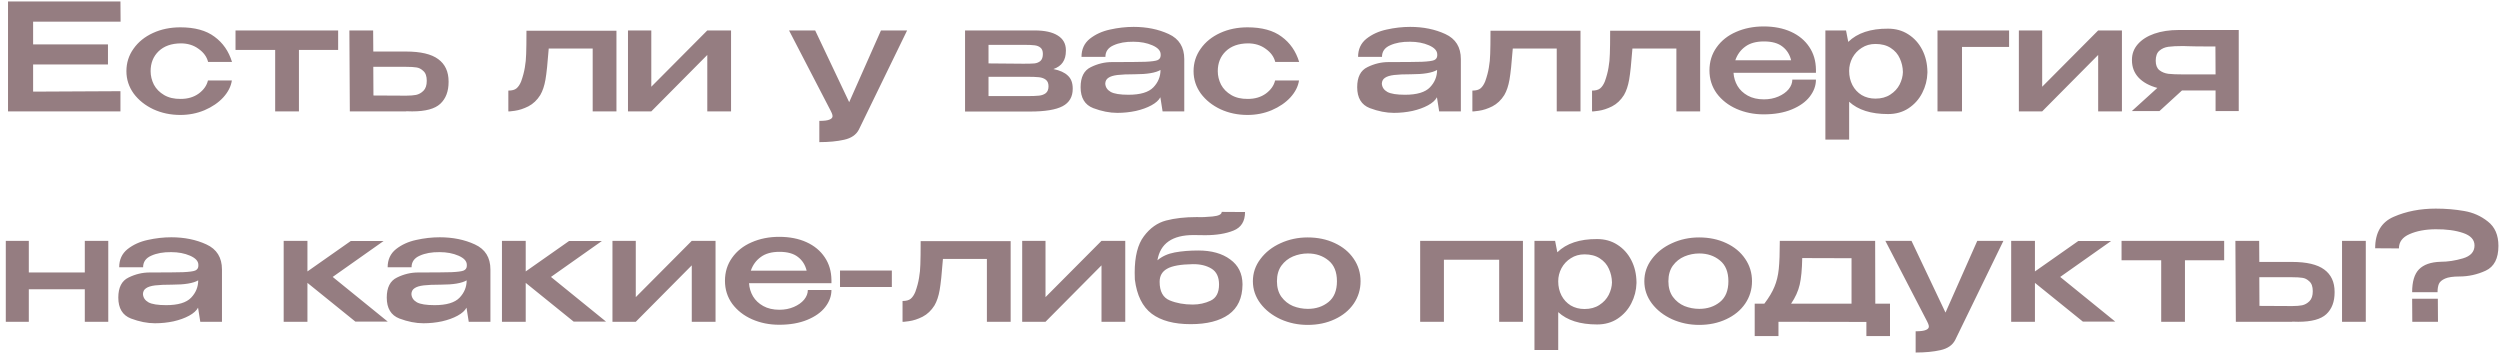 <?xml version="1.0" encoding="UTF-8"?> <svg xmlns="http://www.w3.org/2000/svg" width="202" height="29" viewBox="0 0 202 29" fill="none"><path d="M8.724 5.208H2.676V7.404L9.732 7.368V9H0.648V0.12H9.732L9.744 1.752H2.676V3.588H8.724V5.208ZM10.214 5.748C10.214 5.076 10.406 4.472 10.79 3.936C11.174 3.392 11.698 2.968 12.362 2.664C13.026 2.36 13.762 2.208 14.57 2.208C15.738 2.208 16.658 2.46 17.33 2.964C18.01 3.46 18.482 4.14 18.746 5.004H16.814C16.71 4.588 16.454 4.236 16.046 3.948C15.646 3.652 15.166 3.504 14.606 3.504C13.846 3.512 13.25 3.724 12.818 4.14C12.386 4.556 12.17 5.092 12.17 5.748C12.17 6.124 12.258 6.488 12.434 6.84C12.618 7.184 12.894 7.464 13.262 7.68C13.63 7.896 14.078 8 14.606 7.992C15.174 7.992 15.658 7.848 16.058 7.56C16.458 7.264 16.706 6.912 16.802 6.504H18.734C18.662 6.984 18.43 7.44 18.038 7.872C17.646 8.296 17.142 8.64 16.526 8.904C15.918 9.16 15.266 9.288 14.57 9.288C13.786 9.288 13.062 9.136 12.398 8.832C11.734 8.52 11.202 8.096 10.802 7.56C10.41 7.016 10.214 6.412 10.214 5.748ZM27.322 2.46V4.032H24.154V9H22.234V4.032H19.03V2.46H27.322ZM32.802 4.164C33.986 4.164 34.854 4.368 35.406 4.776C35.966 5.184 36.246 5.788 36.246 6.588V6.624C36.246 7.384 36.022 7.972 35.574 8.388C35.134 8.796 34.378 9 33.306 9C33.082 9 32.918 8.996 32.814 8.988V9H28.266L28.23 2.46H30.15L30.162 4.164H32.778H32.802ZM32.862 7.728C33.15 7.728 33.402 7.708 33.618 7.668C33.842 7.62 34.042 7.508 34.218 7.332C34.394 7.156 34.482 6.888 34.482 6.528C34.482 6.16 34.39 5.896 34.206 5.736C34.03 5.568 33.842 5.472 33.642 5.448C33.442 5.416 33.17 5.4 32.826 5.4H32.814H30.162L30.174 7.716C31.598 7.716 32.374 7.72 32.502 7.728C32.638 7.728 32.758 7.728 32.862 7.728ZM49.809 2.484V9H47.889V3.924H44.337C44.249 5.092 44.161 5.928 44.074 6.432C43.986 6.936 43.846 7.352 43.654 7.68C43.398 8.088 43.078 8.392 42.694 8.592C42.309 8.784 41.941 8.904 41.59 8.952C41.245 9 41.074 9.016 41.074 9V7.32C41.37 7.32 41.59 7.26 41.733 7.14C41.877 7.02 42.002 6.836 42.105 6.588C42.249 6.188 42.349 5.812 42.406 5.46C42.469 5.108 42.505 4.74 42.514 4.356C42.529 3.964 42.538 3.34 42.538 2.484H49.809ZM52.625 7.008L57.149 2.46H59.069V9H57.149V4.44L52.625 9H50.741V2.46H52.625V7.008ZM73.294 2.46L69.394 10.476C69.178 10.892 68.782 11.164 68.206 11.292C67.638 11.42 66.97 11.484 66.202 11.484V9.768C66.602 9.768 66.878 9.732 67.03 9.66C67.19 9.596 67.27 9.504 67.27 9.384C67.27 9.32 67.25 9.24 67.21 9.144C67.17 9.056 67.142 8.996 67.126 8.964L63.754 2.46H65.866L68.614 8.256L71.182 2.46H73.294ZM79.872 6.732C79.864 6.796 79.86 6.888 79.86 7.008L79.872 6.732ZM85.116 5.58C85.636 5.684 86.024 5.86 86.28 6.108C86.544 6.348 86.676 6.696 86.676 7.152V7.176C86.676 7.824 86.404 8.292 85.86 8.58C85.316 8.868 84.44 9.012 83.232 9.012H83.208H83.04H77.976V2.46H83.46H83.604C84.412 2.46 85.032 2.596 85.464 2.868C85.904 3.14 86.124 3.536 86.124 4.056V4.104C86.124 4.488 86.04 4.8 85.872 5.04C85.712 5.28 85.46 5.46 85.116 5.58ZM84.264 4.356C84.264 4.124 84.2 3.956 84.072 3.852C83.952 3.748 83.792 3.684 83.592 3.66C83.4 3.636 83.12 3.624 82.752 3.624H79.872V5.124L82.632 5.148H82.752C83.128 5.148 83.408 5.14 83.592 5.124C83.784 5.1 83.944 5.032 84.072 4.92C84.2 4.8 84.264 4.612 84.264 4.356ZM82.98 7.764C83.404 7.764 83.728 7.752 83.952 7.728C84.176 7.704 84.36 7.636 84.504 7.524C84.648 7.404 84.72 7.22 84.72 6.972C84.72 6.732 84.648 6.556 84.504 6.444C84.36 6.332 84.176 6.264 83.952 6.24C83.728 6.216 83.404 6.204 82.98 6.204H82.968H79.872V7.764H82.98ZM91.597 2.172C92.653 2.172 93.597 2.364 94.429 2.748C95.269 3.132 95.689 3.808 95.689 4.776V9H93.937L93.757 7.86C93.629 8.1 93.389 8.316 93.037 8.508C92.685 8.7 92.265 8.852 91.777 8.964C91.289 9.068 90.789 9.12 90.277 9.12C89.661 9.12 89.013 8.992 88.333 8.736C87.653 8.472 87.313 7.908 87.313 7.044C87.313 6.228 87.589 5.688 88.141 5.424C88.693 5.152 89.261 5.016 89.845 5.016C91.149 5.016 92.049 5.008 92.545 4.992C93.049 4.968 93.377 4.924 93.529 4.86C93.689 4.788 93.773 4.668 93.781 4.5V4.38C93.773 4.092 93.549 3.852 93.109 3.66C92.669 3.468 92.161 3.372 91.585 3.372C90.953 3.364 90.417 3.46 89.977 3.66C89.537 3.852 89.317 4.164 89.317 4.596H87.385C87.385 3.98 87.609 3.492 88.057 3.132C88.513 2.772 89.057 2.524 89.689 2.388C90.329 2.244 90.965 2.172 91.597 2.172ZM91.177 7.656C92.137 7.656 92.809 7.456 93.193 7.056C93.577 6.656 93.769 6.188 93.769 5.652C93.377 5.884 92.681 6 91.681 6C91.089 6 90.625 6.02 90.289 6.06C89.961 6.1 89.717 6.176 89.557 6.288C89.397 6.392 89.313 6.548 89.305 6.756C89.321 7.044 89.469 7.268 89.749 7.428C90.029 7.58 90.505 7.656 91.177 7.656ZM96.44 5.748C96.44 5.076 96.632 4.472 97.016 3.936C97.4 3.392 97.924 2.968 98.588 2.664C99.252 2.36 99.988 2.208 100.796 2.208C101.964 2.208 102.884 2.46 103.556 2.964C104.236 3.46 104.708 4.14 104.972 5.004H103.04C102.936 4.588 102.68 4.236 102.272 3.948C101.872 3.652 101.392 3.504 100.832 3.504C100.072 3.512 99.476 3.724 99.044 4.14C98.612 4.556 98.396 5.092 98.396 5.748C98.396 6.124 98.484 6.488 98.66 6.84C98.844 7.184 99.12 7.464 99.488 7.68C99.856 7.896 100.304 8 100.832 7.992C101.4 7.992 101.884 7.848 102.284 7.56C102.684 7.264 102.932 6.912 103.028 6.504H104.96C104.888 6.984 104.656 7.44 104.264 7.872C103.872 8.296 103.368 8.64 102.752 8.904C102.144 9.16 101.492 9.288 100.796 9.288C100.012 9.288 99.288 9.136 98.624 8.832C97.96 8.52 97.428 8.096 97.028 7.56C96.636 7.016 96.44 6.412 96.44 5.748ZM113.945 2.172C115.001 2.172 115.945 2.364 116.777 2.748C117.617 3.132 118.037 3.808 118.037 4.776V9H116.285L116.105 7.86C115.977 8.1 115.737 8.316 115.385 8.508C115.033 8.7 114.613 8.852 114.125 8.964C113.637 9.068 113.137 9.12 112.625 9.12C112.009 9.12 111.361 8.992 110.681 8.736C110.001 8.472 109.661 7.908 109.661 7.044C109.661 6.228 109.937 5.688 110.489 5.424C111.041 5.152 111.609 5.016 112.193 5.016C113.497 5.016 114.397 5.008 114.893 4.992C115.397 4.968 115.725 4.924 115.877 4.86C116.037 4.788 116.121 4.668 116.129 4.5V4.38C116.121 4.092 115.897 3.852 115.457 3.66C115.017 3.468 114.509 3.372 113.933 3.372C113.301 3.364 112.765 3.46 112.325 3.66C111.885 3.852 111.665 4.164 111.665 4.596H109.733C109.733 3.98 109.957 3.492 110.405 3.132C110.861 2.772 111.405 2.524 112.037 2.388C112.677 2.244 113.313 2.172 113.945 2.172ZM113.525 7.656C114.485 7.656 115.157 7.456 115.541 7.056C115.925 6.656 116.117 6.188 116.117 5.652C115.725 5.884 115.029 6 114.029 6C113.437 6 112.973 6.02 112.637 6.06C112.309 6.1 112.065 6.176 111.905 6.288C111.745 6.392 111.661 6.548 111.653 6.756C111.669 7.044 111.817 7.268 112.097 7.428C112.377 7.58 112.853 7.656 113.525 7.656ZM127.704 2.484V9H125.784V3.924H122.232C122.144 5.092 122.056 5.928 121.968 6.432C121.88 6.936 121.74 7.352 121.548 7.68C121.292 8.088 120.972 8.392 120.588 8.592C120.204 8.784 119.836 8.904 119.484 8.952C119.14 9 118.968 9.016 118.968 9V7.32C119.264 7.32 119.484 7.26 119.628 7.14C119.772 7.02 119.896 6.836 120 6.588C120.144 6.188 120.244 5.812 120.3 5.46C120.364 5.108 120.4 4.74 120.408 4.356C120.424 3.964 120.432 3.34 120.432 2.484H127.704ZM137.372 2.484V9H135.452V3.924H131.9C131.812 5.092 131.724 5.928 131.636 6.432C131.548 6.936 131.408 7.352 131.216 7.68C130.96 8.088 130.64 8.392 130.256 8.592C129.872 8.784 129.504 8.904 129.152 8.952C128.808 9 128.636 9.016 128.636 9V7.32C128.932 7.32 129.152 7.26 129.296 7.14C129.44 7.02 129.564 6.836 129.668 6.588C129.812 6.188 129.912 5.812 129.968 5.46C130.032 5.108 130.068 4.74 130.076 4.356C130.092 3.964 130.1 3.34 130.1 2.484H137.372ZM146.728 5.88H140.068C140.092 6.264 140.2 6.62 140.392 6.948C140.584 7.268 140.86 7.528 141.22 7.728C141.58 7.928 142.016 8.028 142.528 8.028C142.952 8.028 143.34 7.952 143.692 7.8C144.044 7.648 144.32 7.452 144.52 7.212C144.72 6.964 144.82 6.704 144.82 6.432H146.728C146.728 6.92 146.56 7.38 146.224 7.812C145.896 8.236 145.412 8.58 144.772 8.844C144.132 9.108 143.376 9.24 142.504 9.24C141.712 9.24 140.98 9.092 140.308 8.796C139.644 8.5 139.112 8.084 138.712 7.548C138.32 7.004 138.124 6.384 138.124 5.688C138.124 4.984 138.316 4.364 138.7 3.828C139.084 3.284 139.608 2.868 140.272 2.58C140.944 2.284 141.688 2.136 142.504 2.136C143.344 2.136 144.08 2.28 144.712 2.568C145.344 2.856 145.836 3.264 146.188 3.792C146.54 4.312 146.72 4.924 146.728 5.628V5.688H146.74H146.728V5.88ZM142.528 3.348C141.896 3.348 141.392 3.488 141.016 3.768C140.64 4.04 140.372 4.408 140.212 4.872H144.724C144.612 4.408 144.38 4.04 144.028 3.768C143.676 3.488 143.176 3.348 142.528 3.348ZM155.735 5.88C155.719 6.456 155.579 7 155.315 7.512C155.059 8.016 154.691 8.428 154.211 8.748C153.739 9.06 153.187 9.216 152.555 9.216C151.179 9.216 150.131 8.884 149.411 8.22V11.28H147.491V2.46H149.159L149.339 3.384C150.075 2.664 151.147 2.308 152.555 2.316C153.171 2.316 153.715 2.468 154.187 2.772C154.667 3.076 155.043 3.492 155.315 4.02C155.587 4.548 155.727 5.14 155.735 5.796V5.832V5.88ZM151.535 7.968C152.007 7.968 152.407 7.86 152.735 7.644C153.071 7.428 153.323 7.156 153.491 6.828C153.659 6.492 153.747 6.156 153.755 5.82C153.747 5.428 153.663 5.06 153.503 4.716C153.351 4.372 153.107 4.092 152.771 3.876C152.443 3.66 152.031 3.552 151.535 3.552C151.119 3.552 150.751 3.656 150.431 3.864C150.111 4.064 149.859 4.332 149.675 4.668C149.499 5.004 149.411 5.356 149.411 5.724V5.736C149.411 6.152 149.499 6.532 149.675 6.876C149.851 7.212 150.099 7.48 150.419 7.68C150.747 7.872 151.119 7.968 151.535 7.968ZM162.334 2.46V3.792H158.53V9H156.55V2.46H162.334ZM165.008 7.008L169.532 2.46H171.452V9H169.532V4.44L165.008 9H163.124V2.46H165.008V7.008ZM180.89 8.976H179.018V7.308H176.306L174.482 8.976H172.25L174.314 7.104C173.666 6.928 173.162 6.652 172.802 6.276C172.442 5.892 172.262 5.424 172.262 4.872V4.824C172.262 4.352 172.418 3.936 172.73 3.576C173.05 3.208 173.494 2.924 174.062 2.724C174.638 2.524 175.298 2.424 176.042 2.424H180.89V8.976ZM176.402 3.72C175.89 3.72 175.49 3.74 175.202 3.78C174.914 3.82 174.67 3.928 174.47 4.104C174.278 4.272 174.182 4.54 174.182 4.908C174.182 5.252 174.278 5.504 174.47 5.664C174.67 5.824 174.914 5.924 175.202 5.964C175.49 5.996 175.89 6.012 176.402 6.012H176.426H179.018L179.006 3.756C177.782 3.756 177.026 3.748 176.738 3.732C176.674 3.724 176.562 3.72 176.402 3.72ZM6.852 22.016V19.46H8.748V26H6.852V23.372H2.328V26H0.468V19.46H2.328V22.016H6.852ZM13.843 19.172C14.899 19.172 15.843 19.364 16.675 19.748C17.515 20.132 17.935 20.808 17.935 21.776V26H16.183L16.003 24.86C15.875 25.1 15.635 25.316 15.283 25.508C14.931 25.7 14.511 25.852 14.023 25.964C13.535 26.068 13.035 26.12 12.523 26.12C11.907 26.12 11.259 25.992 10.579 25.736C9.899 25.472 9.559 24.908 9.559 24.044C9.559 23.228 9.835 22.688 10.387 22.424C10.939 22.152 11.507 22.016 12.091 22.016C13.395 22.016 14.295 22.008 14.791 21.992C15.295 21.968 15.623 21.924 15.775 21.86C15.935 21.788 16.019 21.668 16.027 21.5V21.38C16.019 21.092 15.795 20.852 15.355 20.66C14.915 20.468 14.407 20.372 13.831 20.372C13.199 20.364 12.663 20.46 12.223 20.66C11.783 20.852 11.563 21.164 11.563 21.596H9.631C9.631 20.98 9.855 20.492 10.303 20.132C10.759 19.772 11.303 19.524 11.935 19.388C12.575 19.244 13.211 19.172 13.843 19.172ZM13.423 24.656C14.383 24.656 15.055 24.456 15.439 24.056C15.823 23.656 16.015 23.188 16.015 22.652C15.623 22.884 14.927 23 13.927 23C13.335 23 12.871 23.02 12.535 23.06C12.207 23.1 11.963 23.176 11.803 23.288C11.643 23.392 11.559 23.548 11.551 23.756C11.567 24.044 11.715 24.268 11.995 24.428C12.275 24.58 12.751 24.656 13.423 24.656ZM26.881 22.376L31.333 25.988H28.717L24.841 22.856V26H22.921V19.46H24.841V21.932L28.345 19.472H30.997L26.881 22.376ZM35.534 19.172C36.59 19.172 37.534 19.364 38.366 19.748C39.206 20.132 39.626 20.808 39.626 21.776V26H37.874L37.694 24.86C37.566 25.1 37.326 25.316 36.974 25.508C36.622 25.7 36.202 25.852 35.714 25.964C35.226 26.068 34.726 26.12 34.214 26.12C33.598 26.12 32.95 25.992 32.27 25.736C31.59 25.472 31.25 24.908 31.25 24.044C31.25 23.228 31.526 22.688 32.078 22.424C32.63 22.152 33.198 22.016 33.782 22.016C35.086 22.016 35.986 22.008 36.482 21.992C36.986 21.968 37.314 21.924 37.466 21.86C37.626 21.788 37.71 21.668 37.718 21.5V21.38C37.71 21.092 37.486 20.852 37.046 20.66C36.606 20.468 36.098 20.372 35.522 20.372C34.89 20.364 34.354 20.46 33.914 20.66C33.474 20.852 33.254 21.164 33.254 21.596H31.322C31.322 20.98 31.546 20.492 31.994 20.132C32.45 19.772 32.994 19.524 33.626 19.388C34.266 19.244 34.902 19.172 35.534 19.172ZM35.114 24.656C36.074 24.656 36.746 24.456 37.13 24.056C37.514 23.656 37.706 23.188 37.706 22.652C37.314 22.884 36.618 23 35.618 23C35.026 23 34.562 23.02 34.226 23.06C33.898 23.1 33.654 23.176 33.494 23.288C33.334 23.392 33.25 23.548 33.242 23.756C33.258 24.044 33.406 24.268 33.686 24.428C33.966 24.58 34.442 24.656 35.114 24.656ZM44.518 22.376L48.97 25.988H46.354L42.478 22.856V26H40.558V19.46H42.478V21.932L45.982 19.472H48.634L44.518 22.376ZM51.371 24.008L55.895 19.46H57.816V26H55.895V21.44L51.371 26H49.487V19.46H51.371V24.008ZM67.181 22.88H60.521C60.545 23.264 60.653 23.62 60.845 23.948C61.037 24.268 61.313 24.528 61.673 24.728C62.033 24.928 62.469 25.028 62.981 25.028C63.405 25.028 63.793 24.952 64.145 24.8C64.497 24.648 64.773 24.452 64.973 24.212C65.173 23.964 65.273 23.704 65.273 23.432H67.181C67.181 23.92 67.013 24.38 66.677 24.812C66.349 25.236 65.865 25.58 65.225 25.844C64.585 26.108 63.829 26.24 62.957 26.24C62.165 26.24 61.433 26.092 60.761 25.796C60.097 25.5 59.565 25.084 59.165 24.548C58.773 24.004 58.577 23.384 58.577 22.688C58.577 21.984 58.769 21.364 59.153 20.828C59.537 20.284 60.061 19.868 60.725 19.58C61.397 19.284 62.141 19.136 62.957 19.136C63.797 19.136 64.533 19.28 65.165 19.568C65.797 19.856 66.289 20.264 66.641 20.792C66.993 21.312 67.173 21.924 67.181 22.628V22.688H67.193H67.181V22.88ZM62.981 20.348C62.349 20.348 61.845 20.488 61.469 20.768C61.093 21.04 60.825 21.408 60.665 21.872H65.177C65.065 21.408 64.833 21.04 64.481 20.768C64.129 20.488 63.629 20.348 62.981 20.348ZM67.873 23.192V21.86H72.061V23.192H67.873ZM81.661 19.484V26H79.741V20.924H76.189C76.101 22.092 76.013 22.928 75.925 23.432C75.837 23.936 75.697 24.352 75.505 24.68C75.249 25.088 74.929 25.392 74.545 25.592C74.161 25.784 73.793 25.904 73.441 25.952C73.097 26 72.925 26.016 72.925 26V24.32C73.221 24.32 73.441 24.26 73.585 24.14C73.729 24.02 73.853 23.836 73.957 23.588C74.101 23.188 74.201 22.812 74.257 22.46C74.321 22.108 74.357 21.74 74.365 21.356C74.381 20.964 74.389 20.34 74.389 19.484H81.661ZM84.477 24.008L89.001 19.46H90.921V26H89.001V21.44L84.477 26H82.593V19.46H84.477V24.008ZM100.395 22.976V22.988C100.387 24.076 100.015 24.884 99.278 25.412C98.543 25.932 97.519 26.192 96.207 26.192C94.862 26.192 93.814 25.912 93.062 25.352C92.311 24.784 91.855 23.86 91.695 22.58C91.686 22.452 91.683 22.268 91.683 22.028C91.683 20.724 91.93 19.744 92.427 19.088C92.922 18.424 93.522 18 94.227 17.816C94.93 17.632 95.754 17.54 96.698 17.54H96.722C97.067 17.556 97.483 17.54 97.971 17.492C98.466 17.444 98.715 17.32 98.715 17.12L100.599 17.132C100.599 17.884 100.287 18.384 99.662 18.632C99.046 18.88 98.287 19.004 97.382 19.004L96.434 18.992C94.722 18.992 93.751 19.672 93.519 21.032C93.894 20.712 94.362 20.5 94.922 20.396C95.49 20.292 96.123 20.24 96.819 20.24C97.891 20.24 98.751 20.48 99.398 20.96C100.055 21.432 100.387 22.1 100.395 22.964V22.976ZM96.374 24.608C96.886 24.608 97.367 24.504 97.814 24.296C98.27 24.08 98.499 23.644 98.499 22.988C98.499 22.38 98.294 21.952 97.886 21.704C97.478 21.456 96.975 21.336 96.374 21.344C95.391 21.36 94.698 21.484 94.299 21.716C93.898 21.94 93.698 22.292 93.698 22.772C93.698 23.548 93.971 24.048 94.514 24.272C95.058 24.496 95.678 24.608 96.374 24.608ZM105.661 19.184C106.469 19.184 107.197 19.336 107.845 19.64C108.501 19.944 109.013 20.368 109.381 20.912C109.749 21.448 109.933 22.052 109.933 22.724C109.933 23.388 109.749 23.992 109.381 24.536C109.013 25.072 108.501 25.492 107.845 25.796C107.197 26.1 106.469 26.252 105.661 26.252C104.885 26.252 104.157 26.1 103.477 25.796C102.797 25.484 102.253 25.06 101.845 24.524C101.437 23.98 101.233 23.38 101.233 22.724C101.233 22.06 101.437 21.46 101.845 20.924C102.253 20.38 102.793 19.956 103.465 19.652C104.145 19.34 104.877 19.184 105.661 19.184ZM105.673 24.956C106.329 24.956 106.885 24.772 107.341 24.404C107.797 24.036 108.025 23.476 108.025 22.724C108.025 21.972 107.797 21.412 107.341 21.044C106.885 20.668 106.329 20.48 105.673 20.48C105.257 20.48 104.857 20.56 104.473 20.72C104.097 20.88 103.785 21.128 103.537 21.464C103.297 21.8 103.177 22.22 103.177 22.724C103.177 23.228 103.297 23.648 103.537 23.984C103.785 24.32 104.097 24.568 104.473 24.728C104.857 24.88 105.257 24.956 105.673 24.956ZM114.749 19.46H123.053V26H121.133V20.984H116.669V26H114.749V19.46ZM132.228 22.88C132.212 23.456 132.072 24 131.808 24.512C131.552 25.016 131.184 25.428 130.704 25.748C130.232 26.06 129.68 26.216 129.048 26.216C127.672 26.216 126.624 25.884 125.904 25.22V28.28H123.984V19.46H125.652L125.832 20.384C126.568 19.664 127.64 19.308 129.048 19.316C129.664 19.316 130.208 19.468 130.68 19.772C131.16 20.076 131.536 20.492 131.808 21.02C132.08 21.548 132.22 22.14 132.228 22.796V22.832V22.88ZM128.028 24.968C128.5 24.968 128.9 24.86 129.228 24.644C129.564 24.428 129.816 24.156 129.984 23.828C130.152 23.492 130.24 23.156 130.248 22.82C130.24 22.428 130.156 22.06 129.996 21.716C129.844 21.372 129.6 21.092 129.264 20.876C128.936 20.66 128.524 20.552 128.028 20.552C127.612 20.552 127.244 20.656 126.924 20.864C126.604 21.064 126.352 21.332 126.168 21.668C125.992 22.004 125.904 22.356 125.904 22.724V22.736C125.904 23.152 125.992 23.532 126.168 23.876C126.344 24.212 126.592 24.48 126.912 24.68C127.24 24.872 127.612 24.968 128.028 24.968ZM137.29 19.184C138.098 19.184 138.826 19.336 139.474 19.64C140.13 19.944 140.642 20.368 141.01 20.912C141.378 21.448 141.562 22.052 141.562 22.724C141.562 23.388 141.378 23.992 141.01 24.536C140.642 25.072 140.13 25.492 139.474 25.796C138.826 26.1 138.098 26.252 137.29 26.252C136.514 26.252 135.786 26.1 135.106 25.796C134.426 25.484 133.882 25.06 133.474 24.524C133.066 23.98 132.862 23.38 132.862 22.724C132.862 22.06 133.066 21.46 133.474 20.924C133.882 20.38 134.422 19.956 135.094 19.652C135.774 19.34 136.506 19.184 137.29 19.184ZM137.302 24.956C137.958 24.956 138.514 24.772 138.97 24.404C139.426 24.036 139.654 23.476 139.654 22.724C139.654 21.972 139.426 21.412 138.97 21.044C138.514 20.668 137.958 20.48 137.302 20.48C136.886 20.48 136.486 20.56 136.102 20.72C135.726 20.88 135.414 21.128 135.166 21.464C134.926 21.8 134.806 22.22 134.806 22.724C134.806 23.228 134.926 23.648 135.166 23.984C135.414 24.32 135.726 24.568 136.102 24.728C136.486 24.88 136.886 24.956 137.302 24.956ZM151.524 24.536H152.712V27.152H150.804V26.012L143.7 26V27.152H141.78V24.536H142.56C142.936 24.04 143.208 23.584 143.376 23.168C143.552 22.752 143.668 22.276 143.724 21.74C143.78 21.196 143.808 20.436 143.808 19.46H151.512L151.524 24.536ZM145.62 20.852C145.604 21.764 145.536 22.48 145.416 23C145.296 23.52 145.064 24.032 144.72 24.536H149.604V20.864L145.62 20.852ZM161.876 19.46L157.976 27.476C157.76 27.892 157.364 28.164 156.788 28.292C156.22 28.42 155.552 28.484 154.784 28.484V26.768C155.184 26.768 155.46 26.732 155.612 26.66C155.772 26.596 155.852 26.504 155.852 26.384C155.852 26.32 155.832 26.24 155.792 26.144C155.752 26.056 155.724 25.996 155.708 25.964L152.336 19.46H154.448L157.196 25.256L159.764 19.46H161.876ZM166.463 22.376L170.915 25.988H168.299L164.423 22.856V26H162.503V19.46H164.423V21.932L167.927 19.472H170.579L166.463 22.376ZM179.713 19.46V21.032H176.545V26H174.625V21.032H171.421V19.46H179.713ZM185.192 21.164C186.376 21.164 187.244 21.368 187.796 21.776C188.356 22.184 188.636 22.788 188.636 23.588V23.624C188.636 24.384 188.412 24.972 187.964 25.388C187.524 25.796 186.768 26 185.696 26C185.472 26 185.308 25.996 185.204 25.988V26H180.656L180.62 19.46H182.54L182.552 21.164H185.168H185.192ZM189.236 26V19.46H191.156V26H189.236ZM185.252 24.728C185.54 24.728 185.792 24.708 186.008 24.668C186.232 24.62 186.432 24.508 186.608 24.332C186.784 24.156 186.872 23.888 186.872 23.528C186.872 23.16 186.78 22.896 186.596 22.736C186.42 22.568 186.232 22.472 186.032 22.448C185.832 22.416 185.56 22.4 185.216 22.4H185.204H182.552L182.564 24.716C183.988 24.716 184.764 24.72 184.892 24.728C185.028 24.728 185.148 24.728 185.252 24.728ZM201.873 19.868C201.873 20.884 201.529 21.552 200.841 21.872C200.161 22.184 199.453 22.34 198.717 22.34C198.205 22.34 197.821 22.396 197.565 22.508C197.309 22.62 197.141 22.764 197.061 22.94C196.989 23.116 196.953 23.34 196.953 23.612H194.901C194.901 22.756 195.085 22.14 195.453 21.764C195.829 21.38 196.409 21.176 197.193 21.152C197.777 21.152 198.381 21.06 199.005 20.876C199.629 20.692 199.941 20.344 199.941 19.832C199.941 19.368 199.633 19.032 199.017 18.824C198.409 18.616 197.665 18.516 196.785 18.524C195.961 18.532 195.261 18.664 194.685 18.92C194.117 19.168 193.833 19.552 193.833 20.072L191.913 20.06C191.913 18.796 192.413 17.948 193.413 17.516C194.421 17.076 195.553 16.856 196.809 16.856C197.617 16.856 198.381 16.92 199.101 17.048C199.821 17.168 200.461 17.452 201.021 17.9C201.589 18.34 201.873 18.996 201.873 19.868ZM194.913 26L194.901 24.14H196.977L196.989 26H194.913Z" fill="#957D81"></path></svg> 